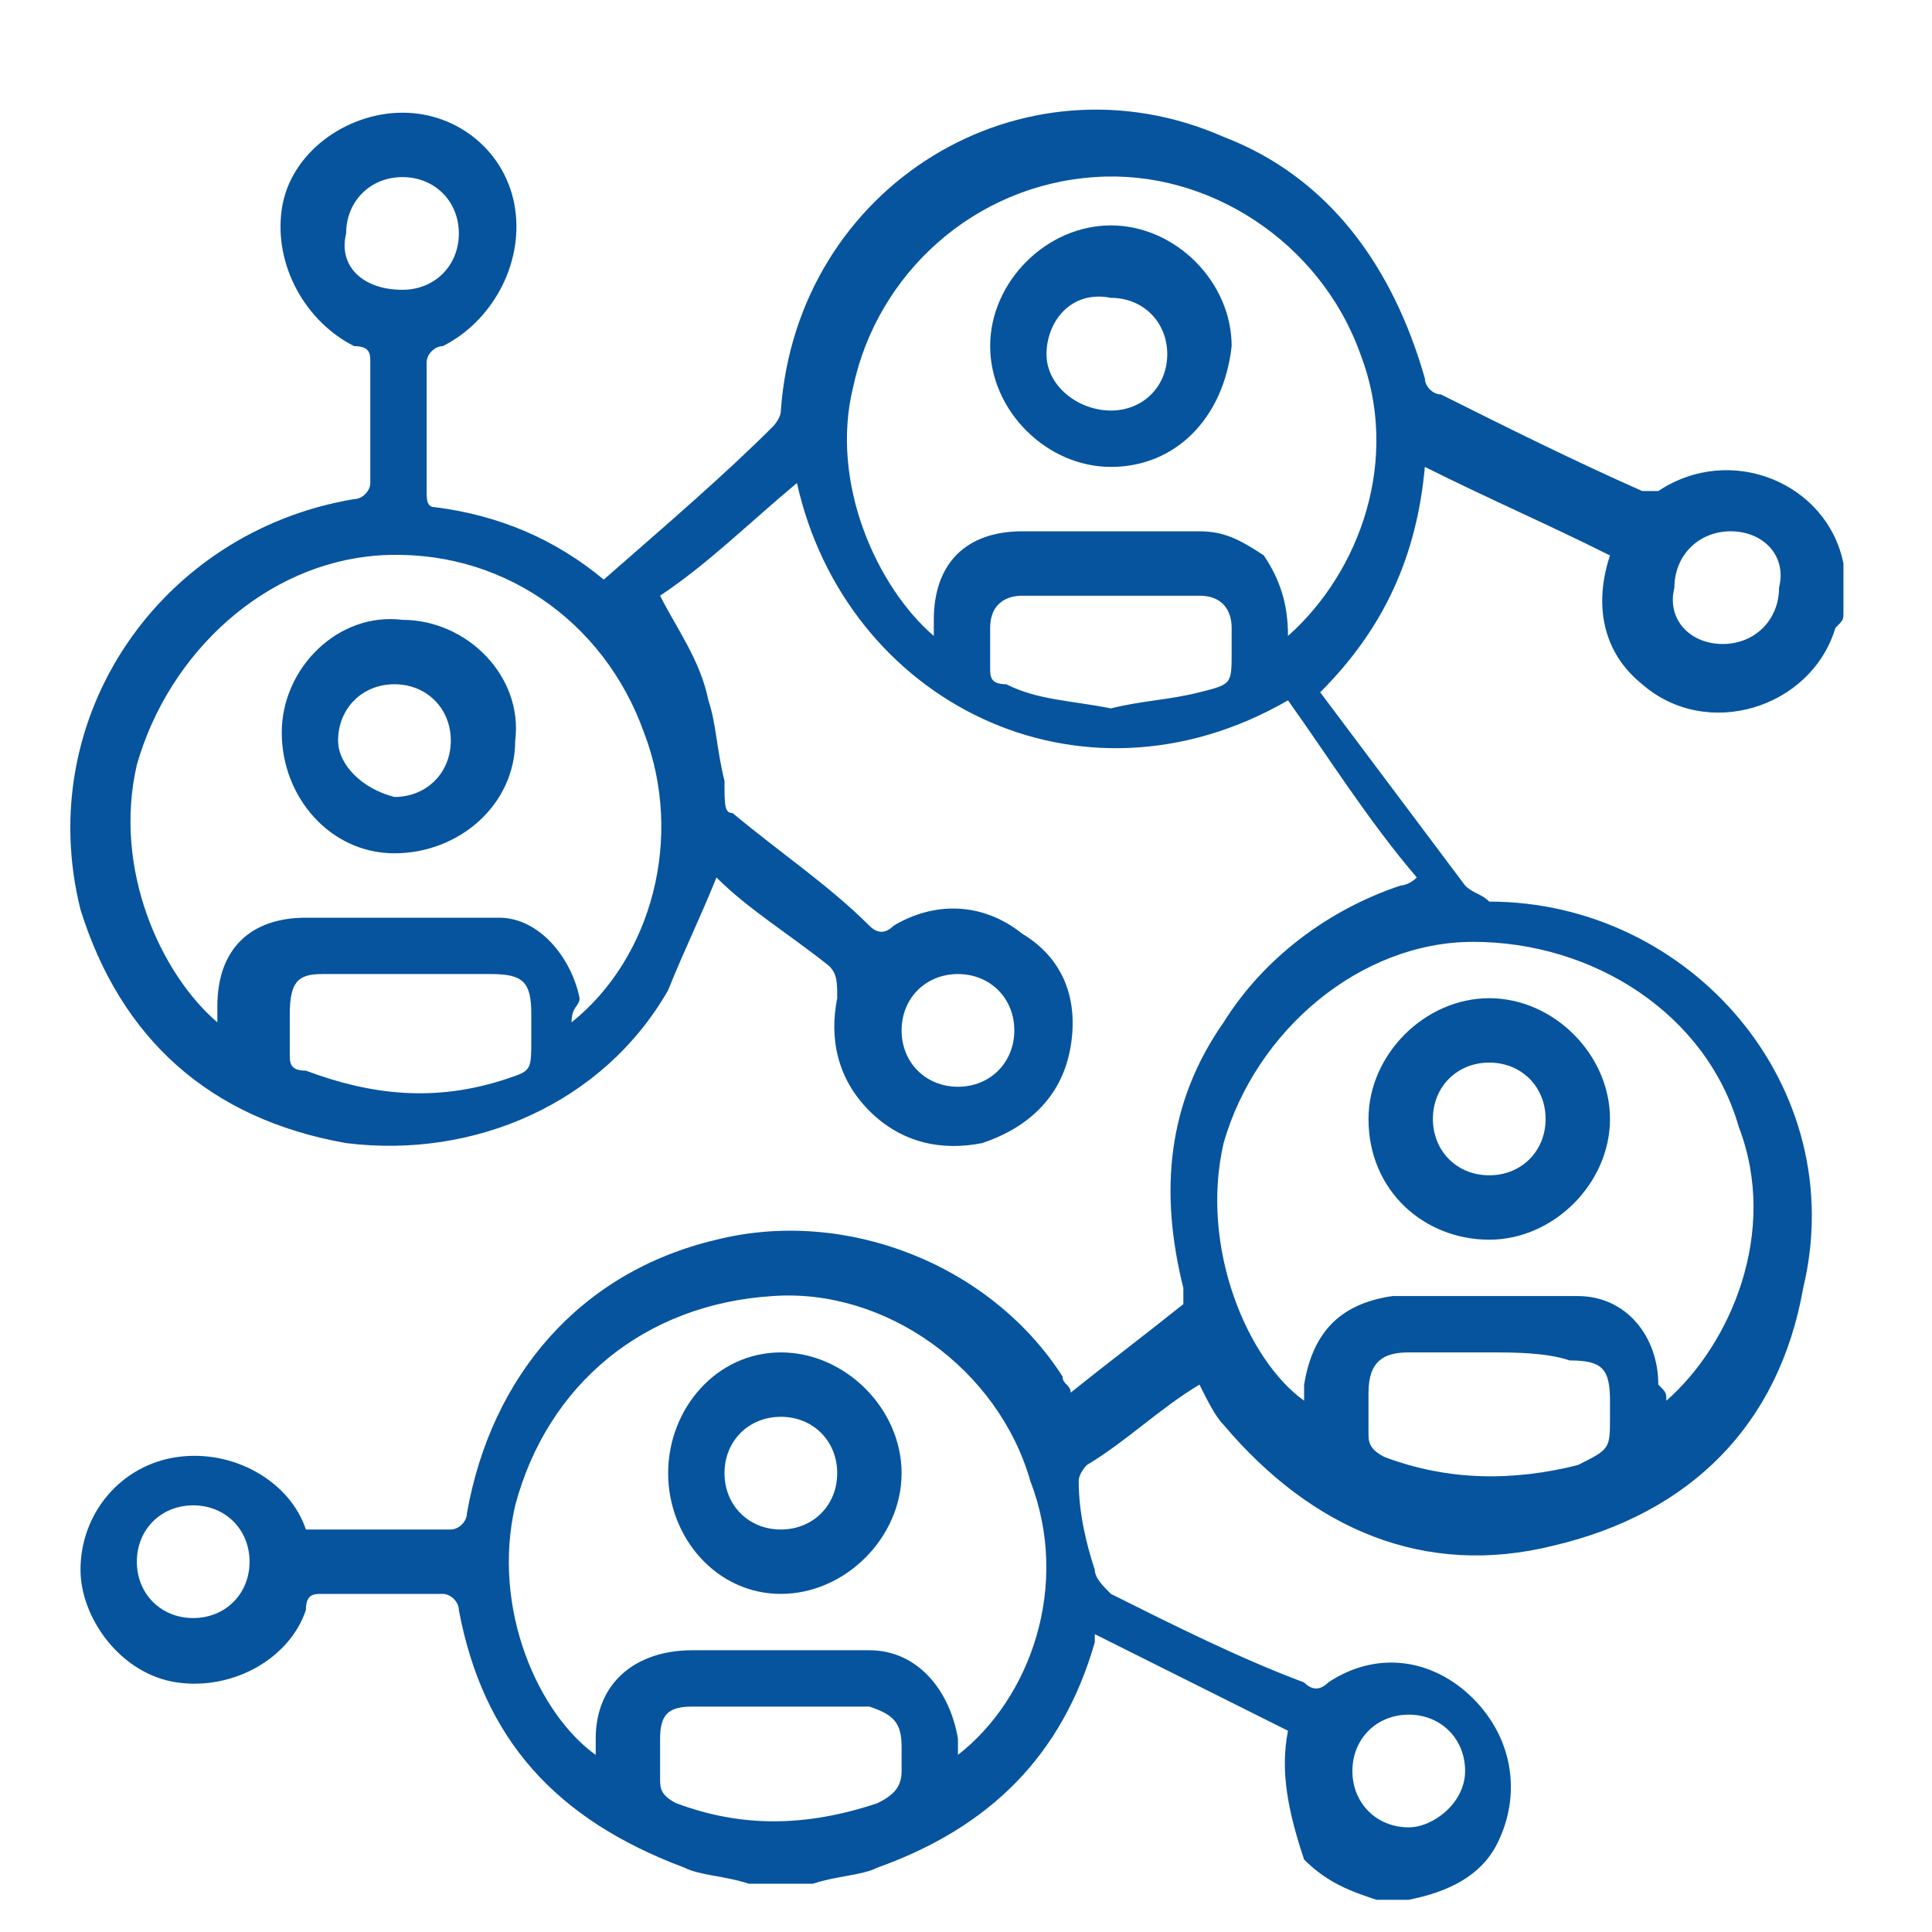 <?xml version="1.0" encoding="utf-8"?>
<!-- Generator: Adobe Illustrator 26.0.0, SVG Export Plug-In . SVG Version: 6.00 Build 0)  -->
<svg version="1.0" id="Capa_1" xmlns="http://www.w3.org/2000/svg" xmlns:xlink="http://www.w3.org/1999/xlink" x="0px" y="0px"
	 viewBox="0 0 24 24" style="enable-background:new 0 0 24 24;" xml:space="preserve">
<style type="text/css">
	.st0{fill:#06549E;}
</style>
<g>
	<path class="st0" d="M9.3,23.4c-0.3-0.1-0.6-0.1-0.8-0.2C6.9,22.6,6,21.6,5.7,20c0-0.1-0.1-0.2-0.2-0.2c-0.5,0-1,0-1.5,0
		c-0.1,0-0.2,0-0.2,0.2c-0.2,0.6-0.9,1-1.6,0.9c-0.7-0.1-1.2-0.8-1.2-1.4c0-0.7,0.5-1.3,1.2-1.4c0.7-0.1,1.4,0.3,1.6,0.9
		C3.8,19,3.8,19,4,19c0.5,0,1,0,1.6,0c0.1,0,0.2-0.1,0.2-0.2c0.3-1.7,1.4-3,3.1-3.4c1.6-0.4,3.4,0.3,4.3,1.7c0,0.1,0.1,0.1,0.1,0.2
		c0.5-0.4,0.9-0.7,1.4-1.1c0,0,0-0.2,0-0.2c-0.3-1.2-0.2-2.3,0.5-3.3c0.5-0.8,1.3-1.4,2.2-1.7c0,0,0.1,0,0.2-0.1
		c-0.6-0.7-1.1-1.5-1.6-2.2c-2.6,1.5-5.5,0-6.1-2.7c-0.6,0.5-1.1,1-1.7,1.4c0.2,0.4,0.5,0.8,0.6,1.3c0.1,0.3,0.1,0.6,0.2,1
		C9,10,9,10.1,9.1,10.1c0.6,0.5,1.2,0.9,1.7,1.4c0.1,0.1,0.2,0.1,0.3,0c0.5-0.3,1.1-0.3,1.6,0.1c0.5,0.3,0.7,0.8,0.6,1.4
		c-0.1,0.6-0.5,1-1.1,1.2c-0.5,0.1-1,0-1.4-0.4c-0.4-0.4-0.5-0.9-0.4-1.4c0-0.2,0-0.3-0.1-0.4c-0.5-0.4-1-0.7-1.4-1.1
		c-0.2,0.5-0.4,0.9-0.6,1.4c-0.8,1.4-2.4,2.1-4,1.9c-1.7-0.3-2.8-1.3-3.3-2.9C0.4,8.9,2,6.6,4.4,6.2c0.1,0,0.2-0.1,0.2-0.2
		c0-0.5,0-1,0-1.5c0-0.1,0-0.2-0.2-0.2C3.8,4,3.4,3.3,3.5,2.6C3.6,1.9,4.3,1.4,5,1.4c0.7,0,1.3,0.5,1.4,1.2C6.5,3.3,6.1,4,5.5,4.3
		c-0.1,0-0.2,0.1-0.2,0.2c0,0.5,0,1,0,1.6c0,0.1,0,0.2,0.1,0.2c0.8,0.1,1.5,0.4,2.1,0.9c0,0,0,0,0,0C8.3,6.5,9,5.9,9.6,5.3
		c0,0,0.1-0.1,0.1-0.2c0.2-2.8,3-4.5,5.5-3.4c1.3,0.5,2.1,1.6,2.5,3c0,0.1,0.1,0.2,0.2,0.2c0.8,0.4,1.6,0.8,2.5,1.2
		c0.1,0,0.2,0,0.2,0C21.5,5.5,22.7,6,22.9,7c0,0,0,0,0,0.1c0,0.2,0,0.3,0,0.5c0,0.1,0,0.1-0.1,0.2c-0.3,1-1.6,1.4-2.4,0.7
		c-0.5-0.4-0.6-1-0.4-1.6c-0.8-0.4-1.5-0.7-2.3-1.1c-0.1,1.1-0.5,2-1.3,2.8c0.6,0.8,1.2,1.6,1.8,2.4c0.1,0.1,0.2,0.1,0.3,0.2
		c2.5,0,4.5,2.3,3.9,4.8c-0.3,1.7-1.4,2.8-3.1,3.2c-1.6,0.4-3-0.2-4.1-1.5c-0.1-0.1-0.2-0.3-0.3-0.5c-0.5,0.3-0.9,0.7-1.4,1
		c0,0-0.1,0.1-0.1,0.2c0,0.4,0.1,0.8,0.2,1.1c0,0.1,0.1,0.2,0.2,0.3c0.8,0.4,1.6,0.8,2.4,1.1c0.1,0.1,0.2,0.1,0.3,0
		c0.6-0.4,1.3-0.3,1.8,0.2c0.5,0.5,0.6,1.2,0.3,1.8c-0.2,0.4-0.6,0.6-1.1,0.7c-0.1,0-0.3,0-0.4,0c-0.3-0.1-0.6-0.2-0.9-0.5
		C16,22.5,15.9,22,16,21.5c-0.8-0.4-1.6-0.8-2.4-1.2c0,0.1,0,0.1,0,0.1c-0.4,1.4-1.3,2.3-2.7,2.8c-0.2,0.1-0.5,0.1-0.8,0.2
		C9.9,23.4,9.6,23.4,9.3,23.4z M11.9,21.8c0.9-0.7,1.4-2.1,0.9-3.4C12.4,17,11,16,9.6,16.1c-1.6,0.1-2.8,1.1-3.2,2.6
		c-0.3,1.3,0.3,2.6,1,3.1c0-0.1,0-0.1,0-0.2c0-0.7,0.5-1.1,1.2-1.1c0.7,0,1.4,0,2.2,0c0.6,0,1,0.5,1.1,1.1
		C11.9,21.6,11.9,21.7,11.9,21.8z M7.1,12.7c1-0.8,1.4-2.3,0.9-3.6C7.5,7.7,6.2,6.8,4.7,6.9C3.3,7,2.1,8.1,1.7,9.5
		c-0.3,1.3,0.3,2.6,1,3.2c0-0.1,0-0.1,0-0.2c0-0.7,0.4-1.1,1.1-1.1c0.8,0,1.6,0,2.4,0c0.5,0,0.9,0.5,1,1C7.2,12.5,7.1,12.5,7.1,12.7
		z M20.7,17.4c0.8-0.7,1.4-2.1,0.9-3.4c-0.4-1.4-1.8-2.3-3.3-2.3c-1.4,0-2.7,1.1-3.1,2.5c-0.3,1.3,0.3,2.7,1,3.2c0-0.1,0-0.1,0-0.2
		c0.1-0.6,0.4-1,1.1-1.1c0.8,0,1.5,0,2.3,0c0.6,0,1,0.5,1,1.1C20.7,17.3,20.7,17.3,20.7,17.4z M16,7.9c0.9-0.8,1.4-2.2,0.9-3.5
		C16.4,3,15,2.1,13.6,2.2c-1.5,0.1-2.7,1.2-3,2.6c-0.3,1.2,0.3,2.5,1,3.1c0-0.1,0-0.1,0-0.2C11.6,7,12,6.6,12.7,6.6
		c0.7,0,1.5,0,2.2,0c0.3,0,0.5,0.1,0.8,0.3C15.9,7.2,16,7.5,16,7.9z M18.5,16.8c-0.3,0-0.7,0-1,0c-0.3,0-0.5,0.1-0.5,0.5
		c0,0.2,0,0.3,0,0.5c0,0.1,0,0.2,0.2,0.3c0.8,0.3,1.6,0.3,2.4,0.1C20,18,20,18,20,17.6c0-0.1,0-0.1,0-0.2c0-0.4-0.1-0.5-0.5-0.5
		C19.2,16.8,18.8,16.8,18.5,16.8z M5,12.1c-0.3,0-0.7,0-1,0c-0.3,0-0.4,0.1-0.4,0.5c0,0.2,0,0.3,0,0.5c0,0.1,0,0.2,0.2,0.2
		c0.8,0.3,1.6,0.4,2.5,0.1c0.3-0.1,0.3-0.1,0.3-0.5c0-0.1,0-0.2,0-0.3c0-0.4-0.1-0.5-0.5-0.5C5.6,12.1,5.3,12.1,5,12.1z M9.7,21.2
		c-0.4,0-0.7,0-1.1,0c-0.3,0-0.4,0.1-0.4,0.4c0,0.2,0,0.3,0,0.5c0,0.1,0,0.2,0.2,0.3c0.8,0.3,1.6,0.3,2.5,0c0.2-0.1,0.3-0.2,0.3-0.4
		c0-0.1,0-0.2,0-0.3c0-0.3-0.1-0.4-0.4-0.5C10.4,21.2,10.1,21.2,9.7,21.2z M13.8,8.8c0.4-0.1,0.7-0.1,1.1-0.2
		c0.4-0.1,0.4-0.1,0.4-0.5c0-0.1,0-0.2,0-0.3c0-0.2-0.1-0.4-0.4-0.4c-0.7,0-1.4,0-2.2,0c-0.2,0-0.4,0.1-0.4,0.4c0,0.2,0,0.4,0,0.5
		c0,0.1,0,0.2,0.2,0.2C12.9,8.7,13.3,8.7,13.8,8.8z M3.1,19.4c0-0.4-0.3-0.7-0.7-0.7c-0.4,0-0.7,0.3-0.7,0.7c0,0.4,0.3,0.7,0.7,0.7
		C2.8,20.1,3.1,19.8,3.1,19.4z M5,3.6c0.4,0,0.7-0.3,0.7-0.7c0-0.4-0.3-0.7-0.7-0.7c-0.4,0-0.7,0.3-0.7,0.7C4.2,3.3,4.5,3.6,5,3.6z
		 M11.2,12.8c0,0.4,0.3,0.7,0.7,0.7c0.4,0,0.7-0.3,0.7-0.7c0-0.4-0.3-0.7-0.7-0.7C11.5,12.1,11.2,12.4,11.2,12.8z M18.2,22
		c0-0.4-0.3-0.7-0.7-0.7c-0.4,0-0.7,0.3-0.7,0.7c0,0.4,0.3,0.7,0.7,0.7C17.8,22.7,18.2,22.4,18.2,22z M21.5,6.6
		c-0.4,0-0.7,0.3-0.7,0.7C20.7,7.7,21,8,21.4,8c0.4,0,0.7-0.3,0.7-0.7C22.2,6.9,21.9,6.6,21.5,6.6z"/>
	<path class="st0" d="M8.3,18.3c0-0.8,0.6-1.5,1.4-1.5c0.8,0,1.5,0.7,1.5,1.5c0,0.8-0.7,1.5-1.5,1.5C8.9,19.8,8.3,19.1,8.3,18.3z
		 M9,18.3C9,18.7,9.3,19,9.7,19c0.4,0,0.7-0.3,0.7-0.7c0-0.4-0.3-0.7-0.7-0.7C9.3,17.6,9,17.9,9,18.3z"/>
	<path class="st0" d="M4.9,10.6c-0.8,0-1.4-0.7-1.4-1.5c0-0.8,0.7-1.5,1.5-1.4c0.8,0,1.5,0.7,1.4,1.5C6.4,10,5.7,10.6,4.9,10.6z
		 M4.9,9.9c0.4,0,0.7-0.3,0.7-0.7c0-0.4-0.3-0.7-0.7-0.7c-0.4,0-0.7,0.3-0.7,0.7C4.2,9.5,4.5,9.8,4.9,9.9z"/>
	<path class="st0" d="M18.5,15.4c-0.8,0-1.5-0.6-1.5-1.5c0-0.8,0.7-1.5,1.5-1.5c0.8,0,1.5,0.7,1.5,1.5C20,14.7,19.3,15.4,18.5,15.4z
		 M18.5,14.6c0.4,0,0.7-0.3,0.7-0.7c0-0.4-0.3-0.7-0.7-0.7c-0.4,0-0.7,0.3-0.7,0.7C17.8,14.3,18.1,14.6,18.5,14.6z"/>
	<path class="st0" d="M13.8,5.8c-0.8,0-1.5-0.7-1.5-1.5c0-0.8,0.7-1.5,1.5-1.5c0.8,0,1.5,0.7,1.5,1.5C15.2,5.2,14.6,5.8,13.8,5.8z
		 M13.8,5.1c0.4,0,0.7-0.3,0.7-0.7c0-0.4-0.3-0.7-0.7-0.7C13.3,3.6,13,4,13,4.4C13,4.8,13.4,5.1,13.8,5.1z"/>
</g>
</svg>
